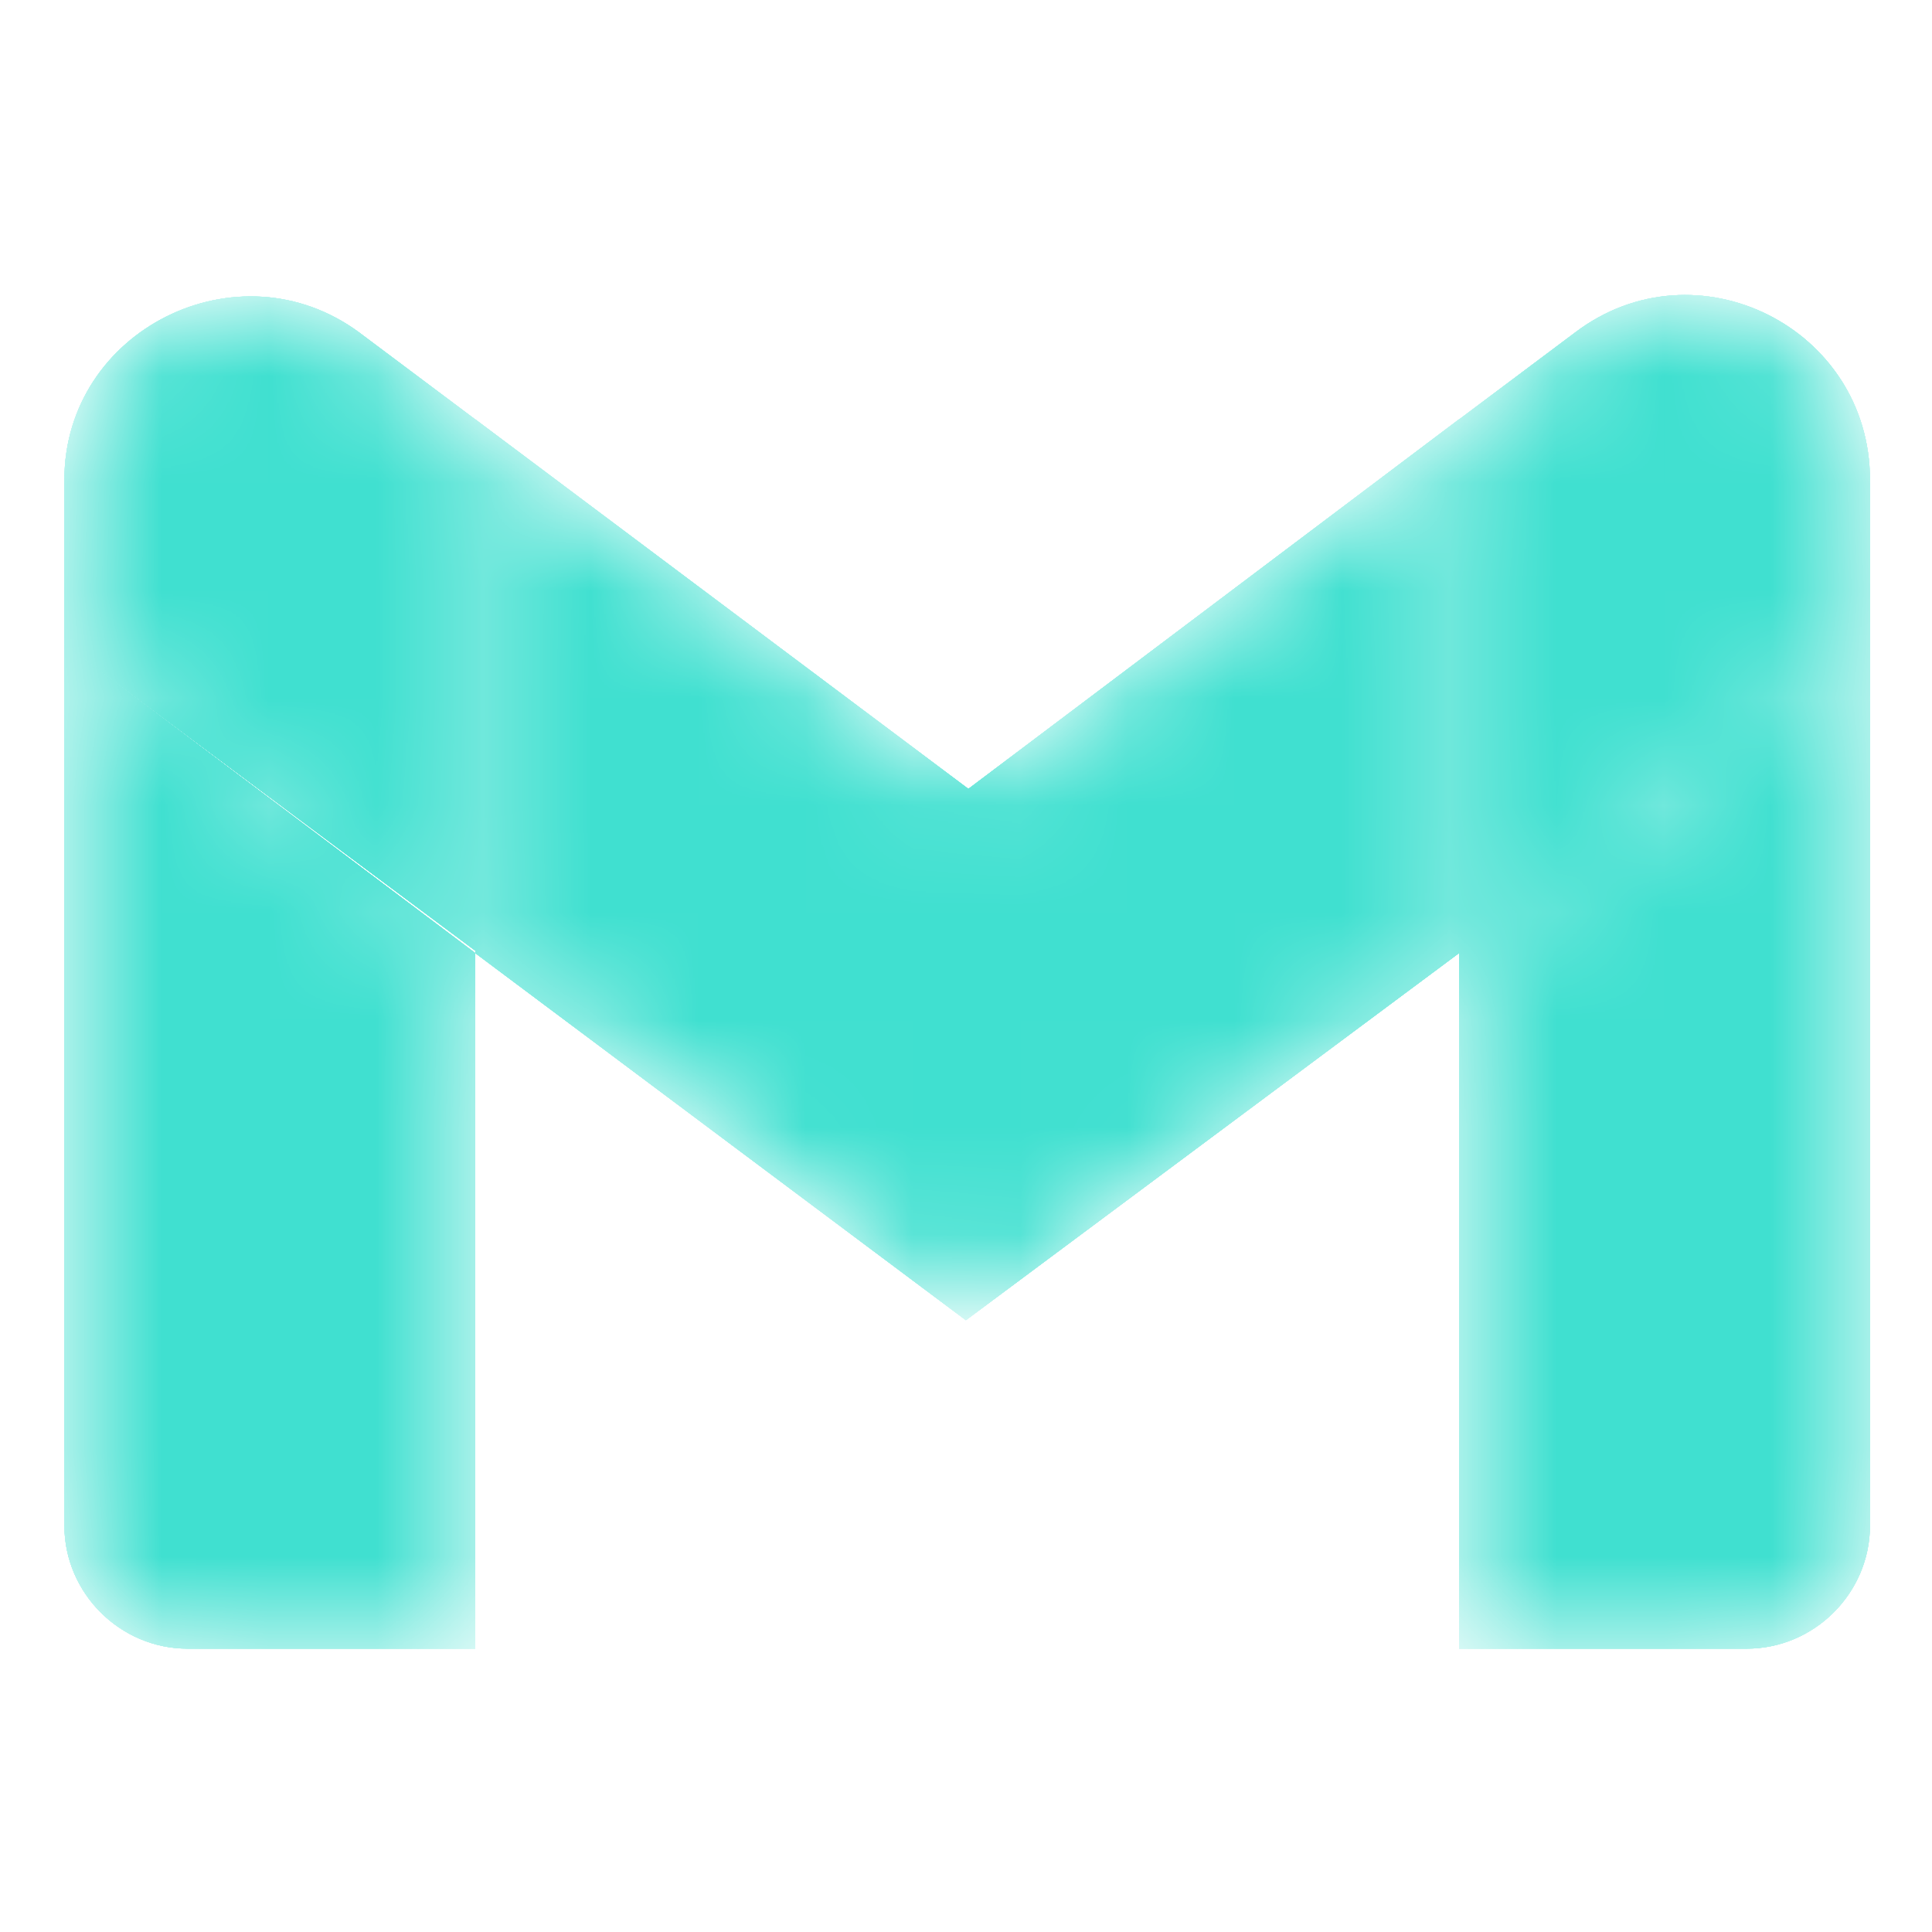 <svg width="18" height="18" viewBox="0 0 18 18" fill="none" xmlns="http://www.w3.org/2000/svg">
<mask id="mask0_342_2424" style="mask-type:alpha" maskUnits="userSpaceOnUse" x="0" y="2" width="18" height="14">
<path d="M1.748 15.372H4.428V8.892L0.6 6.012V14.225C0.6 14.855 1.118 15.372 1.748 15.372Z" fill="#4285F4"/>
<path d="M13.594 15.372H16.274C16.904 15.372 17.422 14.855 17.422 14.225V6.012L13.594 8.87" fill="#34A853"/>
<path d="M13.594 3.92V8.892L17.422 6.035V4.482C17.422 3.065 15.801 2.255 14.675 3.11" fill="#FBBC04"/>
<path d="M4.428 8.892V3.92L9.022 7.362L13.594 3.92V8.892L8.999 12.312" fill="#EA4335"/>
<path d="M0.6 4.482V6.012L4.428 8.892L4.428 3.92L3.347 3.11C2.221 2.277 0.6 3.087 0.6 4.482Z" fill="#C5221F"/>
</mask>
<g mask="url(#mask0_342_2424)">
<g filter="url(#filter0_f_342_2424)">
<path d="M1.748 15.36H4.428V8.88L0.6 6V14.213C0.6 14.842 1.118 15.36 1.748 15.36Z" fill="#40E0D0"/>
<path d="M13.594 15.36H16.274C16.904 15.36 17.422 14.842 17.422 14.213V6L13.594 8.857" fill="#40E0D0"/>
<path d="M13.594 3.908V8.88L17.422 6.022V4.47C17.422 3.053 15.801 2.243 14.675 3.098" fill="#40E0D0"/>
<path d="M4.428 8.88V3.907L9.022 7.35L13.593 3.907V8.88L8.999 12.3" fill="#40E0D0"/>
<path d="M0.6 4.47V6L4.428 8.857V3.908L3.347 3.098C2.221 2.265 0.6 3.075 0.6 4.47Z" fill="#40E0D0"/>
</g>
<g filter="url(#filter1_f_342_2424)">
<path d="M1.748 15.36H4.428V8.88L0.6 6V14.213C0.6 14.842 1.118 15.36 1.748 15.36Z" fill="#40E0D0"/>
<path d="M13.594 15.36H16.274C16.904 15.36 17.422 14.842 17.422 14.213V6L13.594 8.857" fill="#40E0D0"/>
<path d="M13.594 3.908V8.88L17.422 6.022V4.47C17.422 3.053 15.801 2.243 14.675 3.098" fill="#40E0D0"/>
<path d="M4.428 8.88V3.907L9.022 7.35L13.593 3.907V8.88L8.999 12.3" fill="#40E0D0"/>
<path d="M0.6 4.47V6L4.428 8.857V3.908L3.347 3.098C2.221 2.265 0.6 3.075 0.6 4.47Z" fill="#40E0D0"/>
</g>
<g filter="url(#filter2_f_342_2424)">
<path d="M1.748 15.36H4.428V8.88L0.6 6V14.213C0.6 14.842 1.118 15.36 1.748 15.36Z" fill="#40E0D0"/>
<path d="M13.594 15.36H16.274C16.904 15.36 17.422 14.842 17.422 14.213V6L13.594 8.857" fill="#40E0D0"/>
<path d="M13.594 3.908V8.88L17.422 6.022V4.47C17.422 3.053 15.801 2.243 14.675 3.098" fill="#40E0D0"/>
<path d="M4.428 8.88V3.907L9.022 7.35L13.593 3.907V8.88L8.999 12.3" fill="#40E0D0"/>
<path d="M0.6 4.47V6L4.428 8.857V3.908L3.347 3.098C2.221 2.265 0.6 3.075 0.6 4.47Z" fill="#40E0D0"/>
</g>
<g filter="url(#filter3_f_342_2424)">
<path d="M1.748 15.36H4.428V8.88L0.6 6V14.213C0.6 14.842 1.118 15.36 1.748 15.36Z" fill="#40E0D0"/>
<path d="M13.594 15.36H16.274C16.904 15.36 17.422 14.842 17.422 14.213V6L13.594 8.857" fill="#40E0D0"/>
<path d="M13.594 3.908V8.88L17.422 6.022V4.47C17.422 3.053 15.801 2.243 14.675 3.098" fill="#40E0D0"/>
<path d="M4.428 8.88V3.907L9.022 7.35L13.593 3.907V8.88L8.999 12.3" fill="#40E0D0"/>
<path d="M0.6 4.47V6L4.428 8.857V3.908L3.347 3.098C2.221 2.265 0.6 3.075 0.6 4.47Z" fill="#40E0D0"/>
</g>
<g filter="url(#filter4_f_342_2424)">
<path d="M1.748 15.36H4.428V8.88L0.6 6V14.213C0.6 14.842 1.118 15.36 1.748 15.36Z" fill="#40E0D0"/>
<path d="M13.594 15.36H16.274C16.904 15.36 17.422 14.842 17.422 14.213V6L13.594 8.857" fill="#40E0D0"/>
<path d="M13.594 3.908V8.88L17.422 6.022V4.47C17.422 3.053 15.801 2.243 14.675 3.098" fill="#40E0D0"/>
<path d="M4.428 8.88V3.907L9.022 7.35L13.593 3.907V8.88L8.999 12.3" fill="#40E0D0"/>
<path d="M0.6 4.47V6L4.428 8.857V3.908L3.347 3.098C2.221 2.265 0.6 3.075 0.6 4.47Z" fill="#40E0D0"/>
</g>
</g>
<defs>
<filter id="filter0_f_342_2424" x="-3" y="-0.852" width="24.022" height="19.812" filterUnits="userSpaceOnUse" color-interpolation-filters="sRGB">
<feFlood flood-opacity="0" result="BackgroundImageFix"/>
<feBlend mode="normal" in="SourceGraphic" in2="BackgroundImageFix" result="shape"/>
<feGaussianBlur stdDeviation="1.8" result="effect1_foregroundBlur_342_2424"/>
</filter>
<filter id="filter1_f_342_2424" x="-3" y="-0.852" width="24.022" height="19.812" filterUnits="userSpaceOnUse" color-interpolation-filters="sRGB">
<feFlood flood-opacity="0" result="BackgroundImageFix"/>
<feBlend mode="normal" in="SourceGraphic" in2="BackgroundImageFix" result="shape"/>
<feGaussianBlur stdDeviation="1.8" result="effect1_foregroundBlur_342_2424"/>
</filter>
<filter id="filter2_f_342_2424" x="-3" y="-0.852" width="24.022" height="19.812" filterUnits="userSpaceOnUse" color-interpolation-filters="sRGB">
<feFlood flood-opacity="0" result="BackgroundImageFix"/>
<feBlend mode="normal" in="SourceGraphic" in2="BackgroundImageFix" result="shape"/>
<feGaussianBlur stdDeviation="1.8" result="effect1_foregroundBlur_342_2424"/>
</filter>
<filter id="filter3_f_342_2424" x="-3" y="-0.852" width="24.022" height="19.812" filterUnits="userSpaceOnUse" color-interpolation-filters="sRGB">
<feFlood flood-opacity="0" result="BackgroundImageFix"/>
<feBlend mode="normal" in="SourceGraphic" in2="BackgroundImageFix" result="shape"/>
<feGaussianBlur stdDeviation="1.8" result="effect1_foregroundBlur_342_2424"/>
</filter>
<filter id="filter4_f_342_2424" x="-3" y="-0.852" width="24.022" height="19.812" filterUnits="userSpaceOnUse" color-interpolation-filters="sRGB">
<feFlood flood-opacity="0" result="BackgroundImageFix"/>
<feBlend mode="normal" in="SourceGraphic" in2="BackgroundImageFix" result="shape"/>
<feGaussianBlur stdDeviation="1.8" result="effect1_foregroundBlur_342_2424"/>
</filter>
</defs>
</svg>
